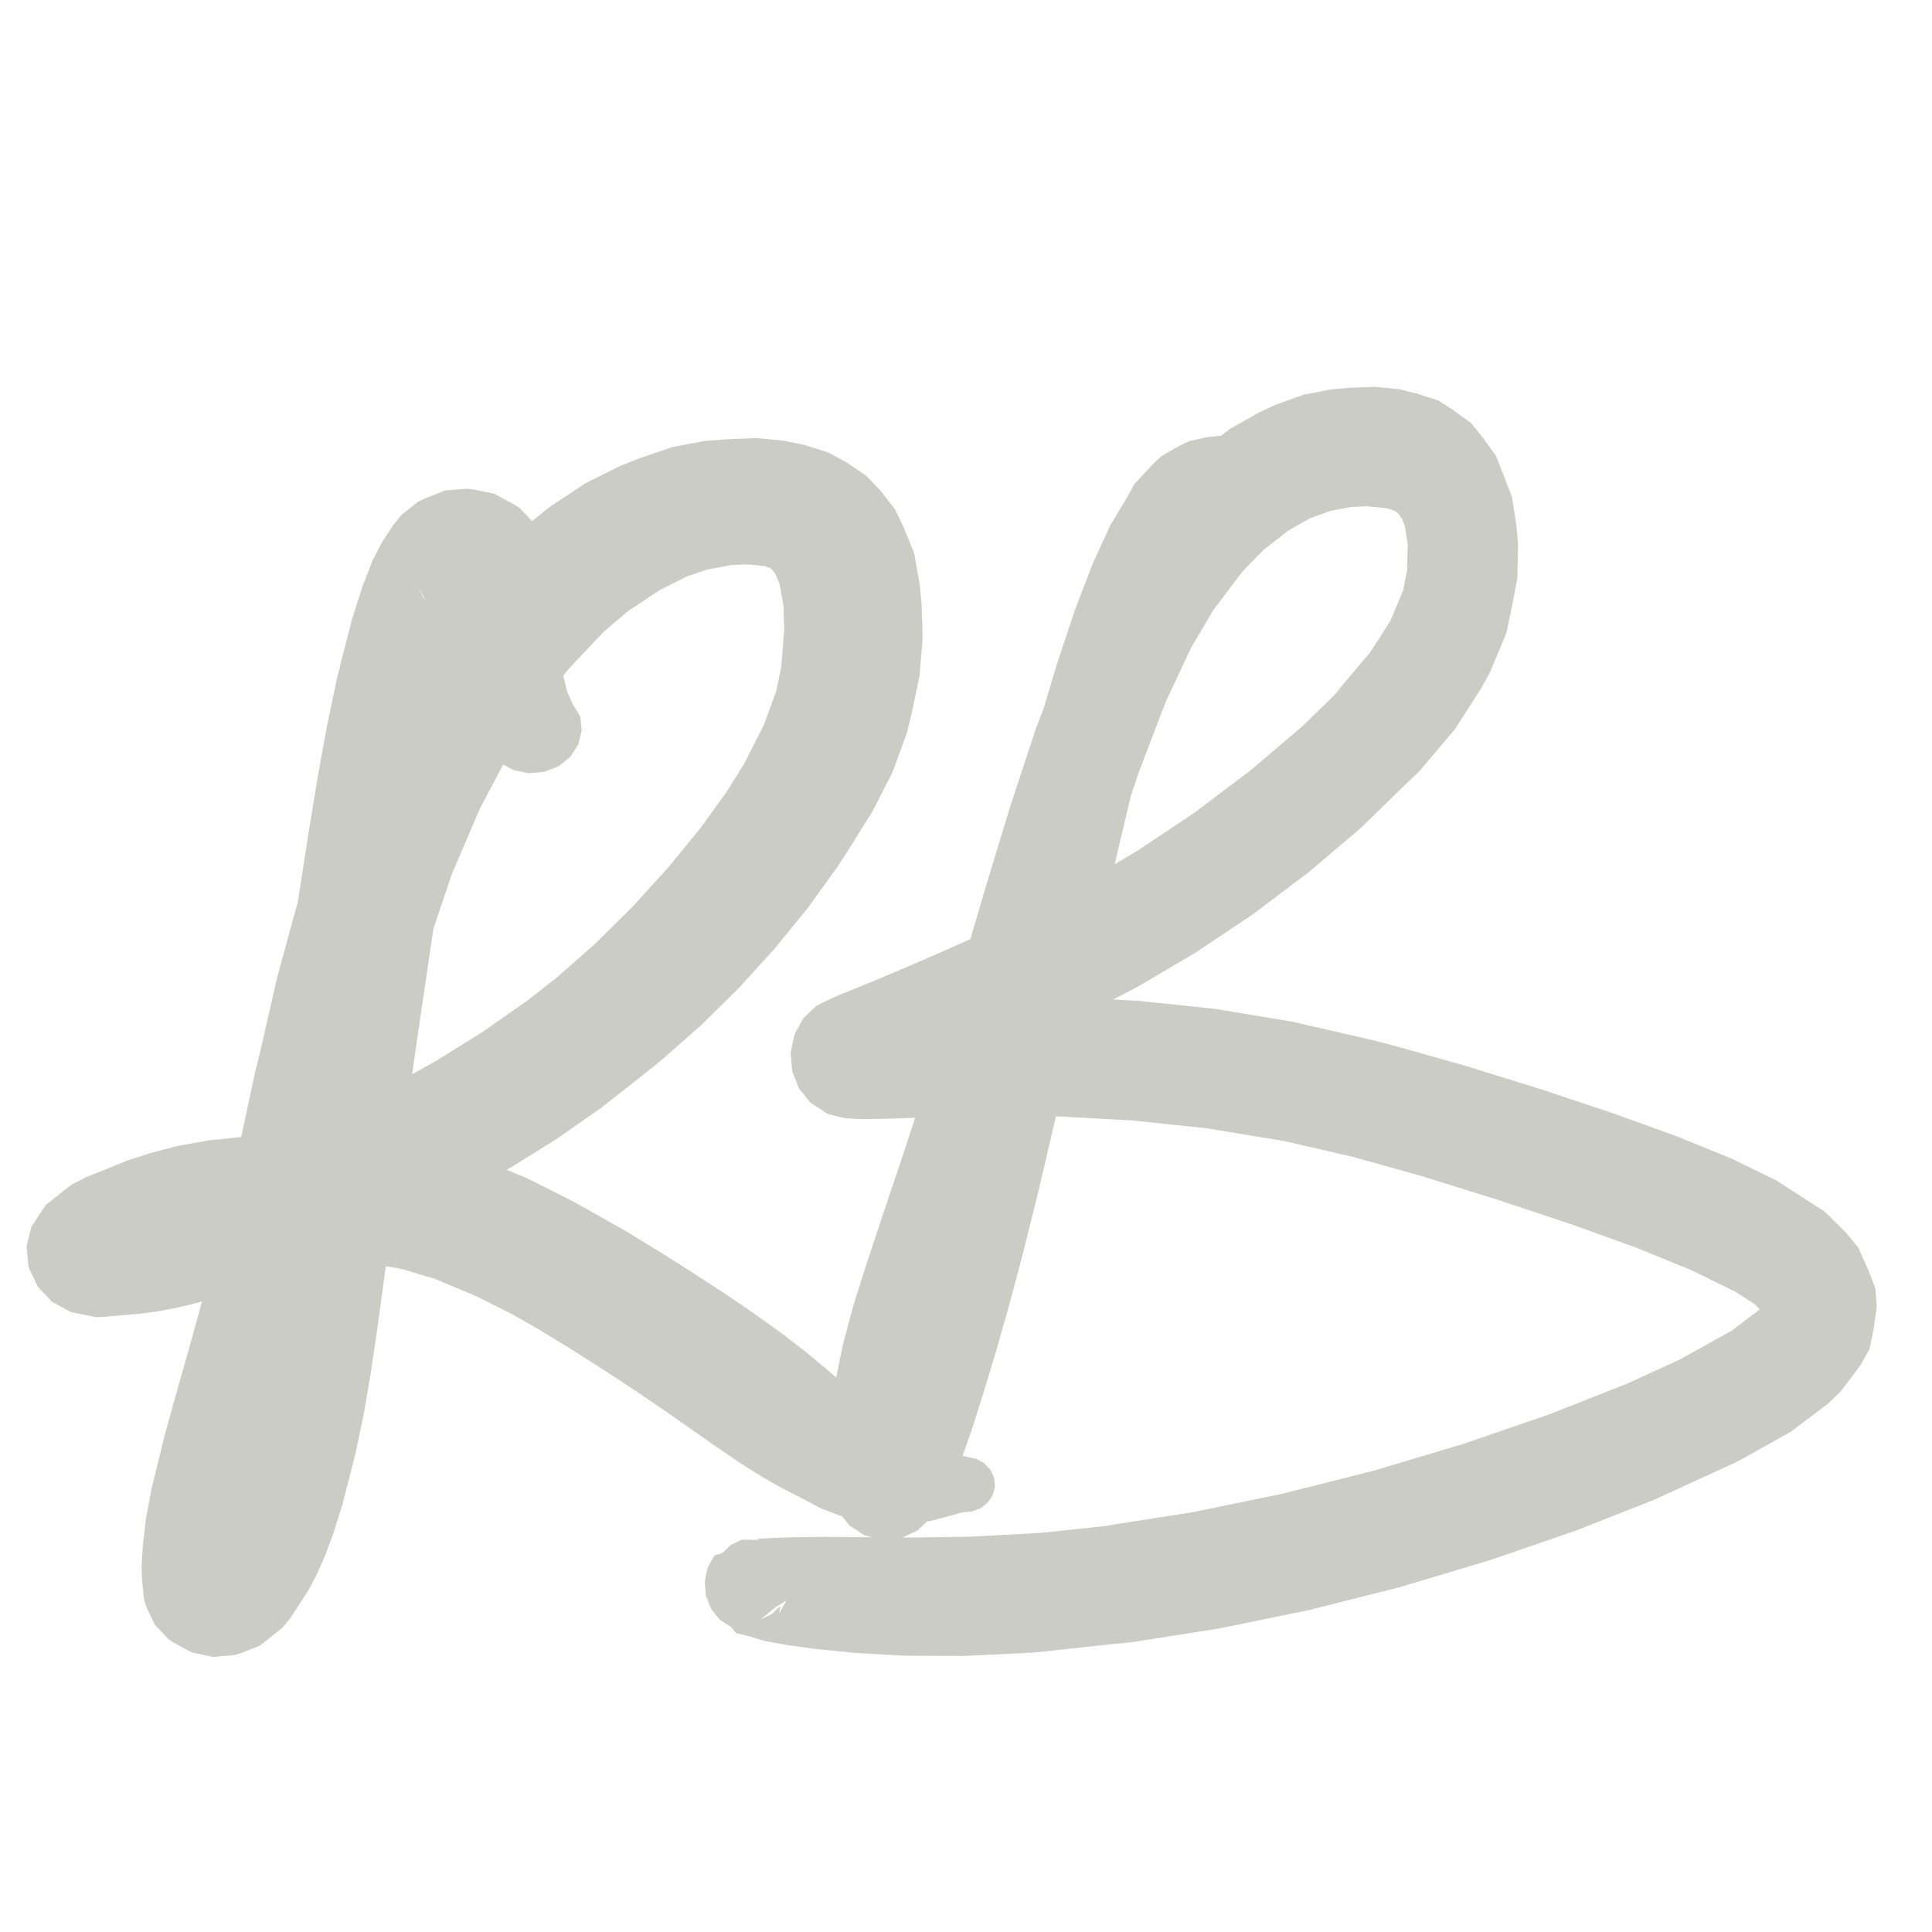 <?xml version="1.0" encoding="UTF-8"?>
<svg width="35px" height="35px" viewBox="0 0 35 35" xmlns="http://www.w3.org/2000/svg" xmlns:xlink="http://www.w3.org/1999/xlink" version="1.1">
 <!-- Generated by Pixelmator Pro 1.8 -->
 <path id="Path" d="M10.513 12.981 L10.513 12.981 10.538 13.238 10.476 13.489 10.331 13.711 10.119 13.882 9.859 13.983 9.578 14.008 9.302 13.951 9.06 13.819 8.873 13.625 8.761 13.388 8.81 13.129 8.788 12.873 8.683 12.622 8.522 12.364 8.344 12.091 8.172 11.808 8.022 11.529 7.893 11.267 7.776 11.022 7.669 10.8 7.569 10.615 7.722 10.94 7.63 10.797 7.533 10.69 7.794 10.96 7.687 10.895 8.025 11.079 8.409 11.158 8.287 11.144 8.679 11.111 9.039 10.968 8.905 11.034 9.201 10.797 9.048 10.987 9.25 10.678 9.08 11.01 8.895 11.48 8.708 12.079 8.526 12.788 8.612 12.437 8.439 13.258 8.267 14.197 8.096 15.238 7.923 16.356 7.748 17.522 7.575 18.703 7.407 19.87 7.25 20.997 7.105 22.077 6.966 23.109 6.838 24.052 6.714 24.891 6.585 25.642 6.445 26.307 6.358 26.658 6.207 27.241 6.048 27.752 5.888 28.186 5.73 28.542 5.579 28.824 5.378 29.133 5.239 29.343 5.113 29.49 4.817 29.726 4.705 29.814 4.345 29.955 4.25 29.982 3.859 30.017 3.476 29.936 3.138 29.753 3.066 29.708 2.807 29.438 2.65 29.109 2.608 28.965 2.572 28.608 2.566 28.35 2.589 27.983 2.644 27.516 2.744 26.972 2.831 26.621 2.983 26.002 3.173 25.315 3.39 24.551 3.631 23.684 3.889 22.694 4.158 21.587 4.071 21.938 4.344 20.715 4.625 19.407 4.712 19.058 5.024 17.697 5.399 16.323 5.849 14.992 6.361 13.795 6.924 12.733 7.125 12.426 7.724 11.489 8.35 10.676 9.004 9.982 9.663 9.422 9.957 9.184 10.609 8.753 11.236 8.44 11.596 8.298 12.187 8.097 12.756 7.991 13.146 7.959 13.697 7.935 14.197 7.984 14.581 8.063 15.007 8.198 15.345 8.382 15.694 8.621 15.953 8.889 16.221 9.238 16.377 9.569 16.559 10.017 16.659 10.568 16.695 10.924 16.715 11.553 16.66 12.23 16.516 12.927 16.428 13.278 16.174 13.979 15.815 14.683 15.367 15.402 15.165 15.711 14.637 16.445 14.035 17.183 13.387 17.896 12.704 18.57 11.976 19.211 11.68 19.448 10.895 20.066 10.078 20.637 9.245 21.155 8.405 21.623 7.576 22.047 6.772 22.42 5.996 22.751 5.636 22.893 4.913 23.174 4.265 23.4 3.697 23.57 3.218 23.688 2.83 23.762 2.519 23.801 2.128 23.835 1.899 23.855 1.748 23.861 1.667 23.847 1.282 23.768 0.944 23.584 0.686 23.314 0.531 22.984 0.516 22.937 0.481 22.58 0.567 22.229 0.767 21.922 0.83 21.829 1.126 21.593 1.291 21.465 1.563 21.323 1.923 21.181 2.287 21.032 2.726 20.888 3.226 20.759 3.78 20.659 4.391 20.596 4.782 20.562 5.456 20.538 6.188 20.556 6.94 20.614 7.686 20.738 8.07 20.817 8.812 21.039 9.561 21.351 10.296 21.721 10.634 21.905 11.331 22.299 11.981 22.696 12.583 23.078 13.139 23.441 13.665 23.798 14.154 24.149 14.594 24.488 14.976 24.806 15.314 25.101 15.628 25.377 15.94 25.635 16.261 25.867 15.985 25.718 16.347 25.931 16.753 26.113 16.49 26.058 16.979 26.227 17.511 26.392 17.679 26.426 17.828 26.506 17.941 26.624 18.01 26.77 18.026 26.927 17.987 27.08 17.9 27.215 17.77 27.32 17.611 27.381 17.439 27.397 16.886 27.547 16.378 27.627 16.115 27.573 15.639 27.553 15.223 27.46 14.846 27.314 14.555 27.156 14.18 26.968 13.808 26.755 13.422 26.512 13.007 26.231 12.55 25.911 12.056 25.565 11.531 25.208 10.975 24.842 10.375 24.459 9.725 24.062 9.028 23.668 9.364 23.852 8.631 23.483 7.882 23.169 7.14 22.948 7.523 23.027 6.775 22.903 6.025 22.845 5.293 22.827 4.617 22.851 5.01 22.818 4.399 22.882 3.845 22.981 3.345 23.11 2.906 23.254 2.542 23.403 2.903 23.262 2.631 23.404 2.467 23.53 2.763 23.293 2.7 23.387 2.9 23.078 2.988 22.727 2.952 22.371 2.965 22.418 2.811 22.089 2.552 21.819 2.214 21.637 1.829 21.558 1.911 21.571 2.064 21.566 2.293 21.546 1.9 21.579 2.211 21.538 2.6 21.466 3.078 21.349 3.648 21.178 4.294 20.952 5.017 20.671 4.656 20.812 5.431 20.481 6.236 20.108 7.064 19.686 7.904 19.216 8.737 18.698 9.554 18.127 10.339 17.511 10.045 17.747 10.773 17.105 11.456 16.43 12.104 15.718 12.705 14.981 13.234 14.247 13.032 14.555 13.482 13.836 13.839 13.13 14.095 12.429 14.009 12.78 14.153 12.081 14.207 11.406 14.188 10.777 14.222 11.134 14.124 10.584 13.941 10.135 14.098 10.463 13.829 10.114 14.088 10.384 13.739 10.146 14.077 10.329 13.65 10.194 14.034 10.273 13.532 10.224 12.984 10.248 13.374 10.214 12.806 10.319 12.215 10.52 12.577 10.377 11.949 10.691 11.298 11.123 11.594 10.887 10.935 11.446 10.281 12.141 9.655 12.954 9.056 13.89 9.258 13.582 8.695 14.644 8.184 15.841 7.733 17.171 7.359 18.545 7.044 19.905 7.132 19.556 6.851 20.863 6.579 22.085 6.491 22.436 6.223 23.543 5.964 24.531 5.724 25.398 5.508 26.164 5.315 26.851 5.164 27.47 5.252 27.12 5.151 27.665 5.096 28.132 5.073 28.499 5.079 28.756 5.043 28.399 5.087 28.543 4.93 28.213 4.671 27.945 4.744 27.989 4.406 27.807 4.023 27.726 3.631 27.76 3.726 27.733 3.364 27.875 3.477 27.789 3.181 28.025 3.306 27.879 3.447 27.667 3.247 27.975 3.397 27.695 3.554 27.339 3.716 26.903 3.873 26.392 4.024 25.809 3.937 26.16 4.077 25.494 4.207 24.744 4.331 23.903 4.459 22.96 4.597 21.928 4.742 20.85 4.899 19.721 5.068 18.555 5.241 17.373 5.416 16.207 5.589 15.089 5.76 14.048 5.932 13.11 6.105 12.29 6.192 11.939 6.374 11.23 6.563 10.633 6.746 10.163 6.915 9.831 7.117 9.522 7.268 9.333 7.564 9.096 7.699 9.029 8.059 8.886 8.451 8.854 8.572 8.866 8.957 8.945 9.294 9.129 9.403 9.194 9.662 9.462 9.753 9.574 9.823 9.729 9.976 10.055 10.026 10.252 10.061 10.49 10.089 10.755 10.113 11.042 10.14 11.35 10.164 11.668 10.181 11.977 10.211 12.266 10.274 12.529 10.379 12.763 10.513 12.981 Z" fill="#cbccc6" fill-opacity="1" stroke="none"/>
 <path id="Path-1" d="M22.806 7.908 L22.806 7.908 23.001 8.034 23.149 8.219 23.239 8.443 23.259 8.688 23.209 8.926 23.092 9.136 22.921 9.298 22.713 9.394 22.488 9.416 22.269 9.361 22.045 9.22 22.241 9.27 21.962 9.218 22.151 9.201 21.852 9.308 22.031 9.225 21.764 9.517 21.924 9.366 21.7 9.811 21.82 9.594 21.617 10.167 21.4 10.883 21.158 11.753 20.883 12.806 20.579 14.036 20.259 15.374 19.943 16.719 19.641 18.015 19.352 19.259 19.077 20.449 18.812 21.579 18.548 22.644 18.291 23.611 18.051 24.459 17.827 25.198 17.631 25.819 17.464 26.306 17.326 26.672 17.206 26.938 17.045 27.23 16.942 27.409 16.859 27.501 16.623 27.726 16.336 27.859 16.024 27.889 15.964 27.887 15.658 27.812 15.391 27.637 15.184 27.38 15.062 27.068 15.029 26.937 15.001 26.599 14.996 26.298 15.019 25.85 15.083 25.294 15.206 24.667 15.276 24.335 15.463 23.64 15.711 22.855 16.01 21.957 16.346 20.957 16.708 19.858 17.078 18.678 17.46 17.415 17.862 16.053 18.298 14.619 18.766 13.2 19.261 11.911 19.768 10.829 19.928 10.538 20.447 9.658 20.974 8.961 21.512 8.41 21.747 8.187 22.289 7.765 22.819 7.467 23.106 7.334 23.618 7.15 24.118 7.055 24.429 7.026 24.909 7.007 25.355 7.052 25.66 7.128 26.055 7.254 26.324 7.428 26.649 7.663 26.855 7.918 27.103 8.26 27.225 8.572 27.392 9.009 27.473 9.534 27.501 9.872 27.488 10.478 27.36 11.139 27.289 11.469 26.996 12.172 26.836 12.464 26.359 13.207 25.708 13.977 25.471 14.201 24.658 14.995 23.713 15.797 22.696 16.564 21.643 17.267 20.588 17.888 19.566 18.419 19.279 18.552 18.338 18.997 17.507 19.366 16.827 19.66 16.303 19.882 15.924 20.037 15.678 20.136 15.965 20.002 15.853 20.06 16.089 19.838 16.25 19.546 16.32 19.215 16.292 18.877 16.168 18.566 15.963 18.309 16.017 18.344 15.748 18.169 15.443 18.093 15.731 18.108 16.298 18.1 17.124 18.069 18.164 18.046 19.364 18.062 20.654 18.134 22.006 18.276 23.403 18.507 24.819 18.832 25.124 18.908 26.528 19.302 27.9 19.728 29.202 20.161 30.379 20.586 31.377 20.993 32.186 21.388 32.454 21.563 33.059 21.952 33.458 22.347 33.664 22.602 33.85 23.018 33.972 23.331 34 23.669 33.937 24.111 33.867 24.441 33.705 24.732 33.345 25.209 33.109 25.434 32.434 25.943 31.471 26.48 31.183 26.612 29.966 27.169 28.553 27.727 26.994 28.263 25.365 28.751 23.713 29.168 22.077 29.503 20.489 29.752 20.177 29.782 18.725 29.938 17.447 30 16.368 29.994 15.48 29.943 14.781 29.874 14.245 29.799 13.848 29.727 13.583 29.647 13.334 29.586 13.243 29.474 13.037 29.342 12.882 29.146 12.788 28.908 12.767 28.65 12.82 28.399 12.943 28.176 13.085 28.136 13.246 27.983 13.444 27.892 13.772 27.898 14.257 27.927 14.394 27.914 14.528 27.948 14.644 28.024 14.735 28.135 14.788 28.272 14.8 28.419 14.77 28.564 14.699 28.692 14.596 28.789 14.471 28.848 14.054 29.114 13.779 29.337 13.976 29.245 14.139 29.091 14.112 29.236 14.235 29.015 14.288 28.762 14.267 28.506 14.173 28.268 14.016 28.072 13.811 27.94 13.944 27.94 13.694 27.879 13.965 27.863 14.367 27.848 14.908 27.842 15.611 27.847 16.502 27.854 17.583 27.838 18.862 27.769 20.313 27.615 20.002 27.645 21.59 27.398 23.226 27.062 24.878 26.645 26.507 26.159 28.066 25.623 29.479 25.065 30.696 24.508 30.409 24.641 31.372 24.106 32.046 23.595 31.811 23.818 32.17 23.34 32.01 23.632 31.941 23.962 32.004 23.52 32.032 23.86 32.154 24.171 31.97 23.754 32.175 24.011 31.776 23.615 32.044 23.79 31.44 23.402 30.631 23.006 29.631 22.598 28.455 22.175 27.152 21.742 25.782 21.314 24.378 20.921 24.682 20.997 23.267 20.672 21.869 20.441 20.518 20.299 19.228 20.227 18.029 20.211 16.989 20.234 16.161 20.265 15.595 20.273 15.307 20.258 15.001 20.183 14.948 20.148 14.68 19.974 14.474 19.718 14.351 19.405 14.324 19.068 14.394 18.736 14.554 18.446 14.79 18.222 14.903 18.163 15.191 18.03 15.437 17.932 15.815 17.777 16.34 17.556 17.02 17.262 17.851 16.893 18.792 16.448 18.504 16.581 19.525 16.05 20.581 15.428 21.634 14.726 22.65 13.96 23.595 13.156 24.409 12.363 24.173 12.586 24.824 11.815 25.301 11.072 25.141 11.363 25.433 10.661 25.362 10.991 25.491 10.329 25.505 9.723 25.533 10.061 25.452 9.537 25.285 9.1 25.408 9.413 25.161 9.07 25.366 9.326 25.041 9.092 25.308 9.266 24.914 9.142 25.218 9.217 24.773 9.172 24.293 9.191 24.605 9.161 24.105 9.254 23.593 9.44 23.881 9.306 23.352 9.602 22.81 10.025 23.046 9.802 22.509 10.353 21.982 11.049 21.463 11.929 21.623 11.638 21.116 12.72 20.623 14.009 20.153 15.429 19.718 16.862 19.315 18.224 18.935 19.489 18.564 20.669 18.203 21.768 17.867 22.766 17.567 23.664 17.32 24.451 17.132 25.146 17.202 24.814 17.079 25.442 17.017 25.998 16.992 26.446 16.997 26.746 16.969 26.408 17.002 26.539 16.879 26.228 16.674 25.972 16.405 25.798 16.1 25.722 16.16 25.724 15.849 25.754 15.56 25.887 15.325 26.11 15.408 26.017 15.51 25.838 15.35 26.129 15.469 25.863 15.607 25.497 15.774 25.009 15.972 24.389 16.194 23.65 16.436 22.802 16.692 21.835 16.956 20.768 17.219 19.639 17.493 18.449 17.781 17.204 18.089 15.91 18.423 14.574 18.781 13.252 19.142 12.046 19.483 11.023 19.805 10.188 20.116 9.513 20.431 8.988 20.551 8.77 20.878 8.417 21.039 8.264 21.367 8.075 21.547 7.991 21.856 7.921 22.045 7.901 22.329 7.878 22.525 7.926 22.806 7.908 Z" fill="#cbccc6" fill-opacity="1" stroke="none"/>
</svg>
